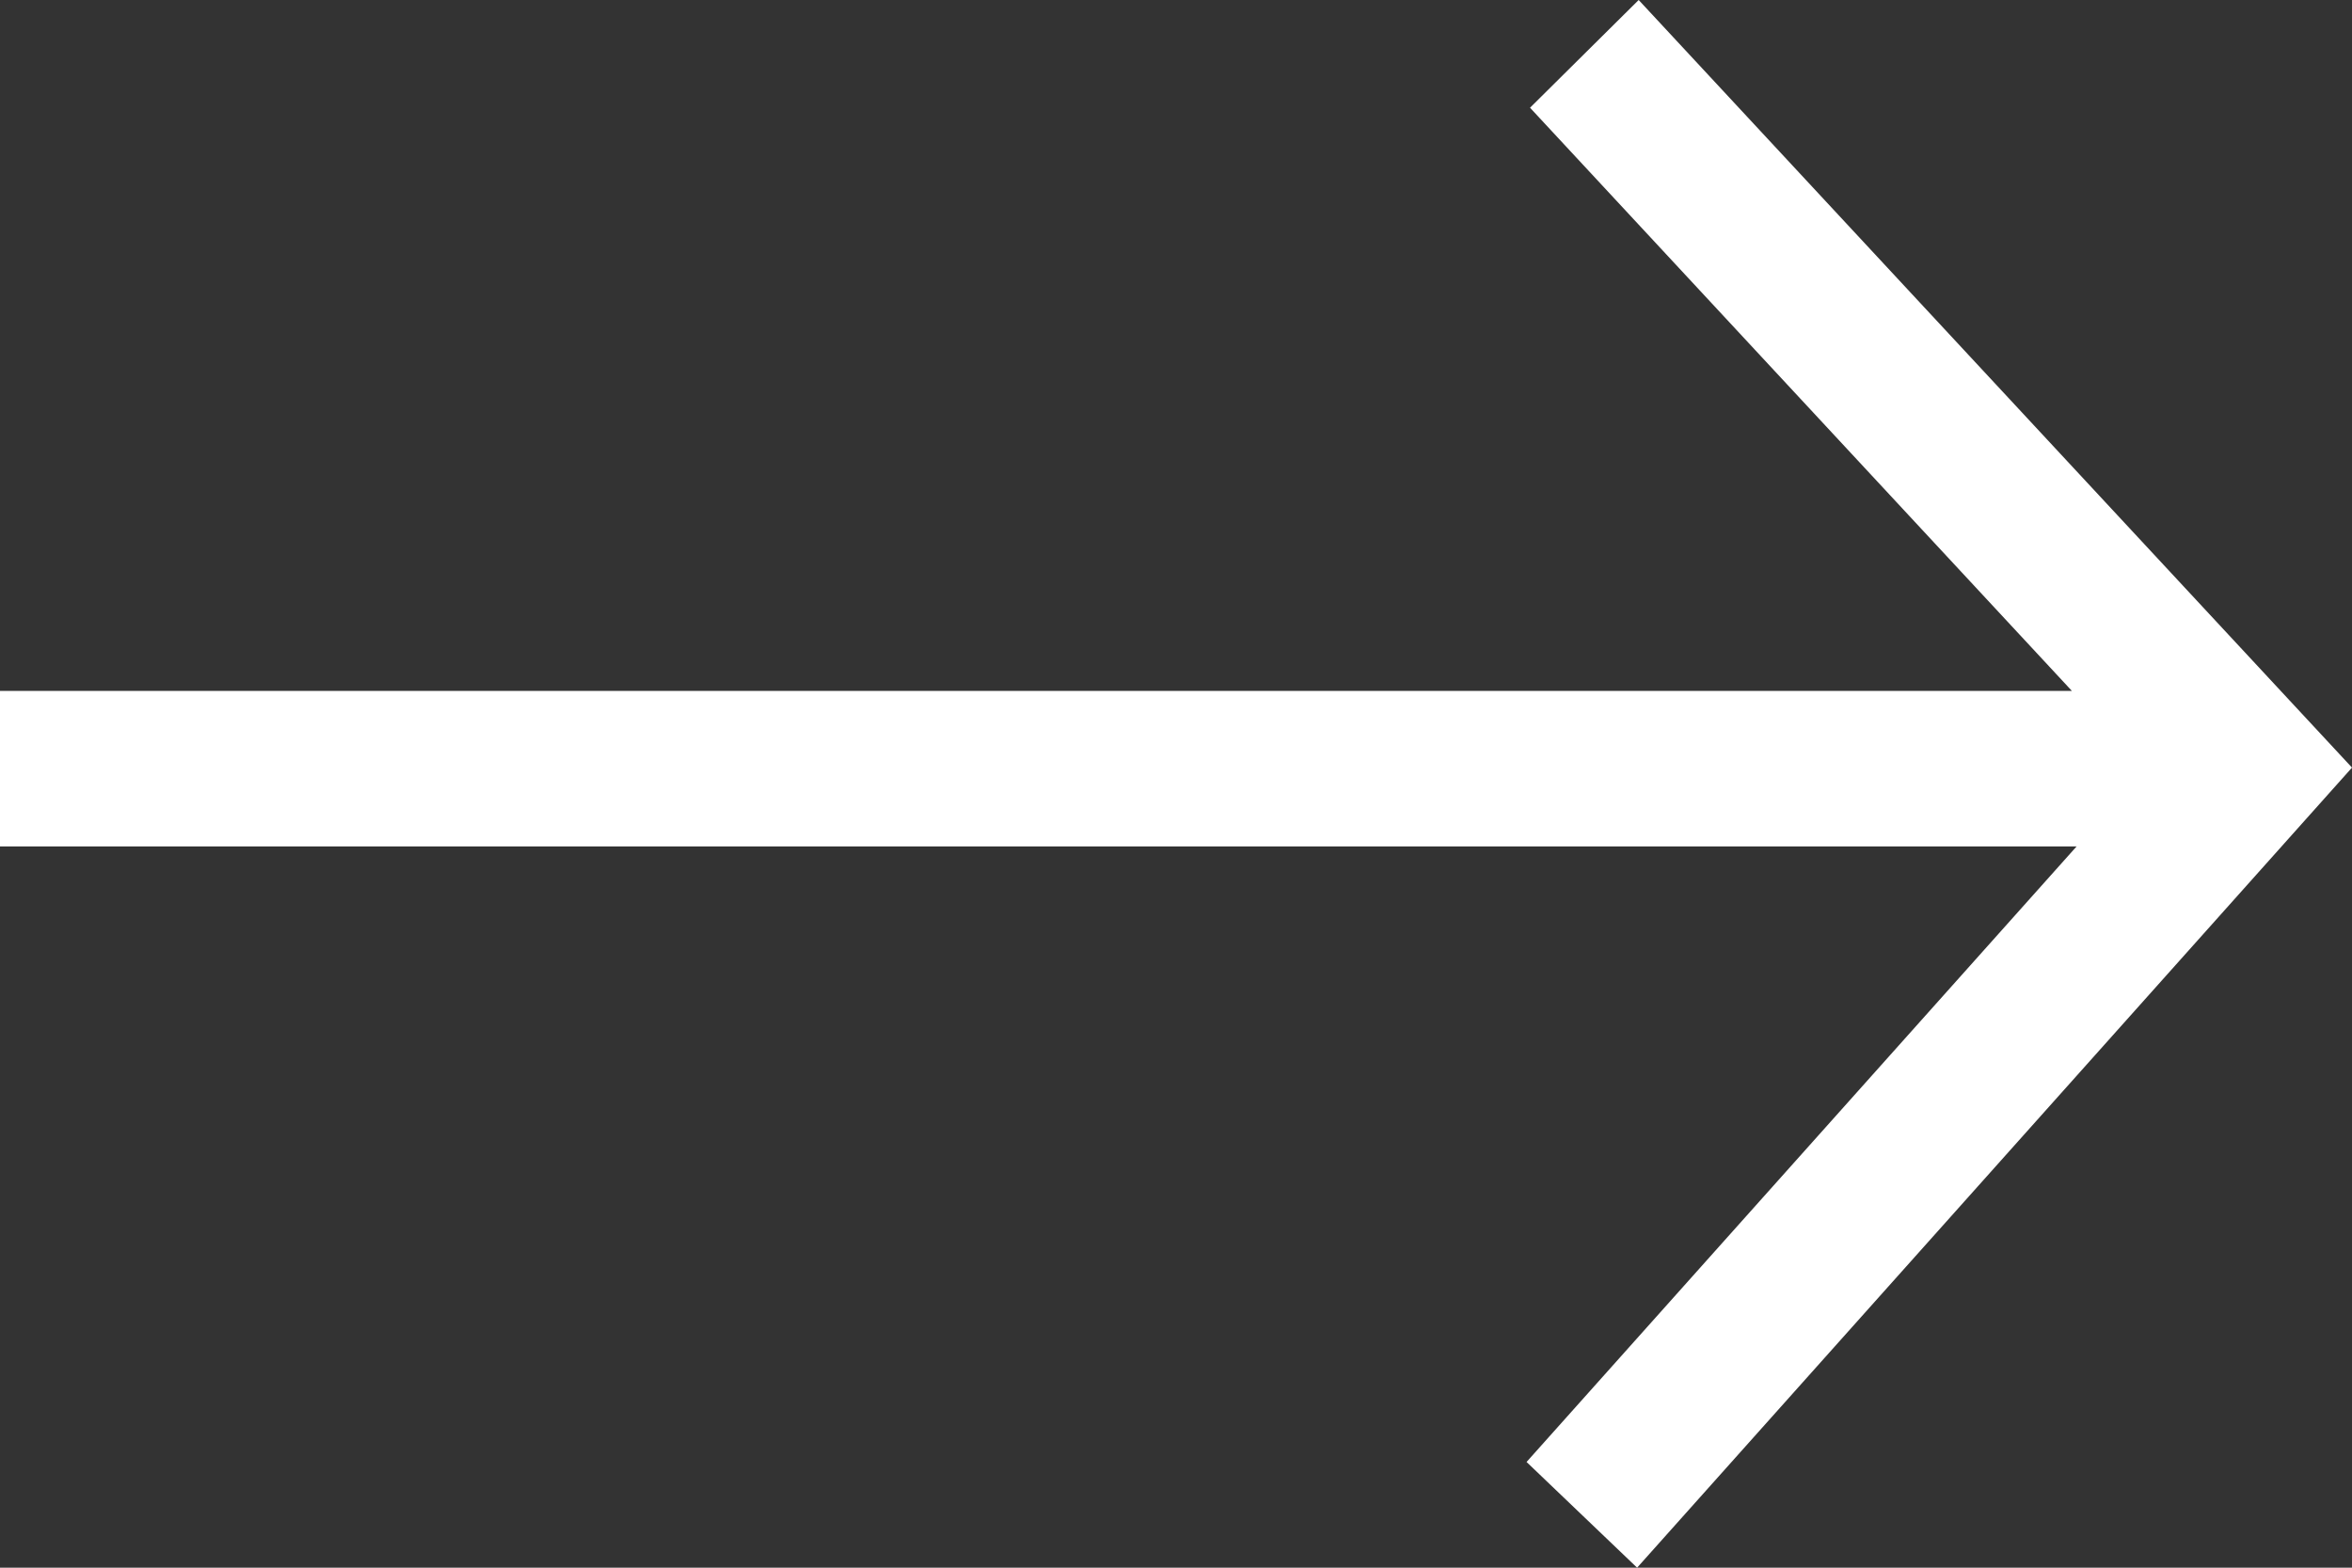 <?xml version="1.0" encoding="UTF-8"?>
<svg width="21px" height="14px" viewBox="0 0 21 14" version="1.1" xmlns="http://www.w3.org/2000/svg" xmlns:xlink="http://www.w3.org/1999/xlink">
    <rect x="0" y="0" width="21" height="14" fill="#333333" stroke="none"/>
    <title>Group 19</title>
    <g id="Designs" stroke="none" stroke-width="1" fill="none" fill-rule="evenodd">
        <g id="Homepage-" transform="translate(-587, -572)" fill="#FFFFFF">
            <g id="Group-19" transform="translate(587, 572)">
                <polygon id="Fill-1" points="14.631 0 13.661 0.962 18.499 6.17 6.85160262e-13 6.17 6.85160262e-13 7.559 18.541 7.559 13.63 13.056 14.617 14 21 6.855"></polygon>
            </g>
        </g>
    </g>
</svg>